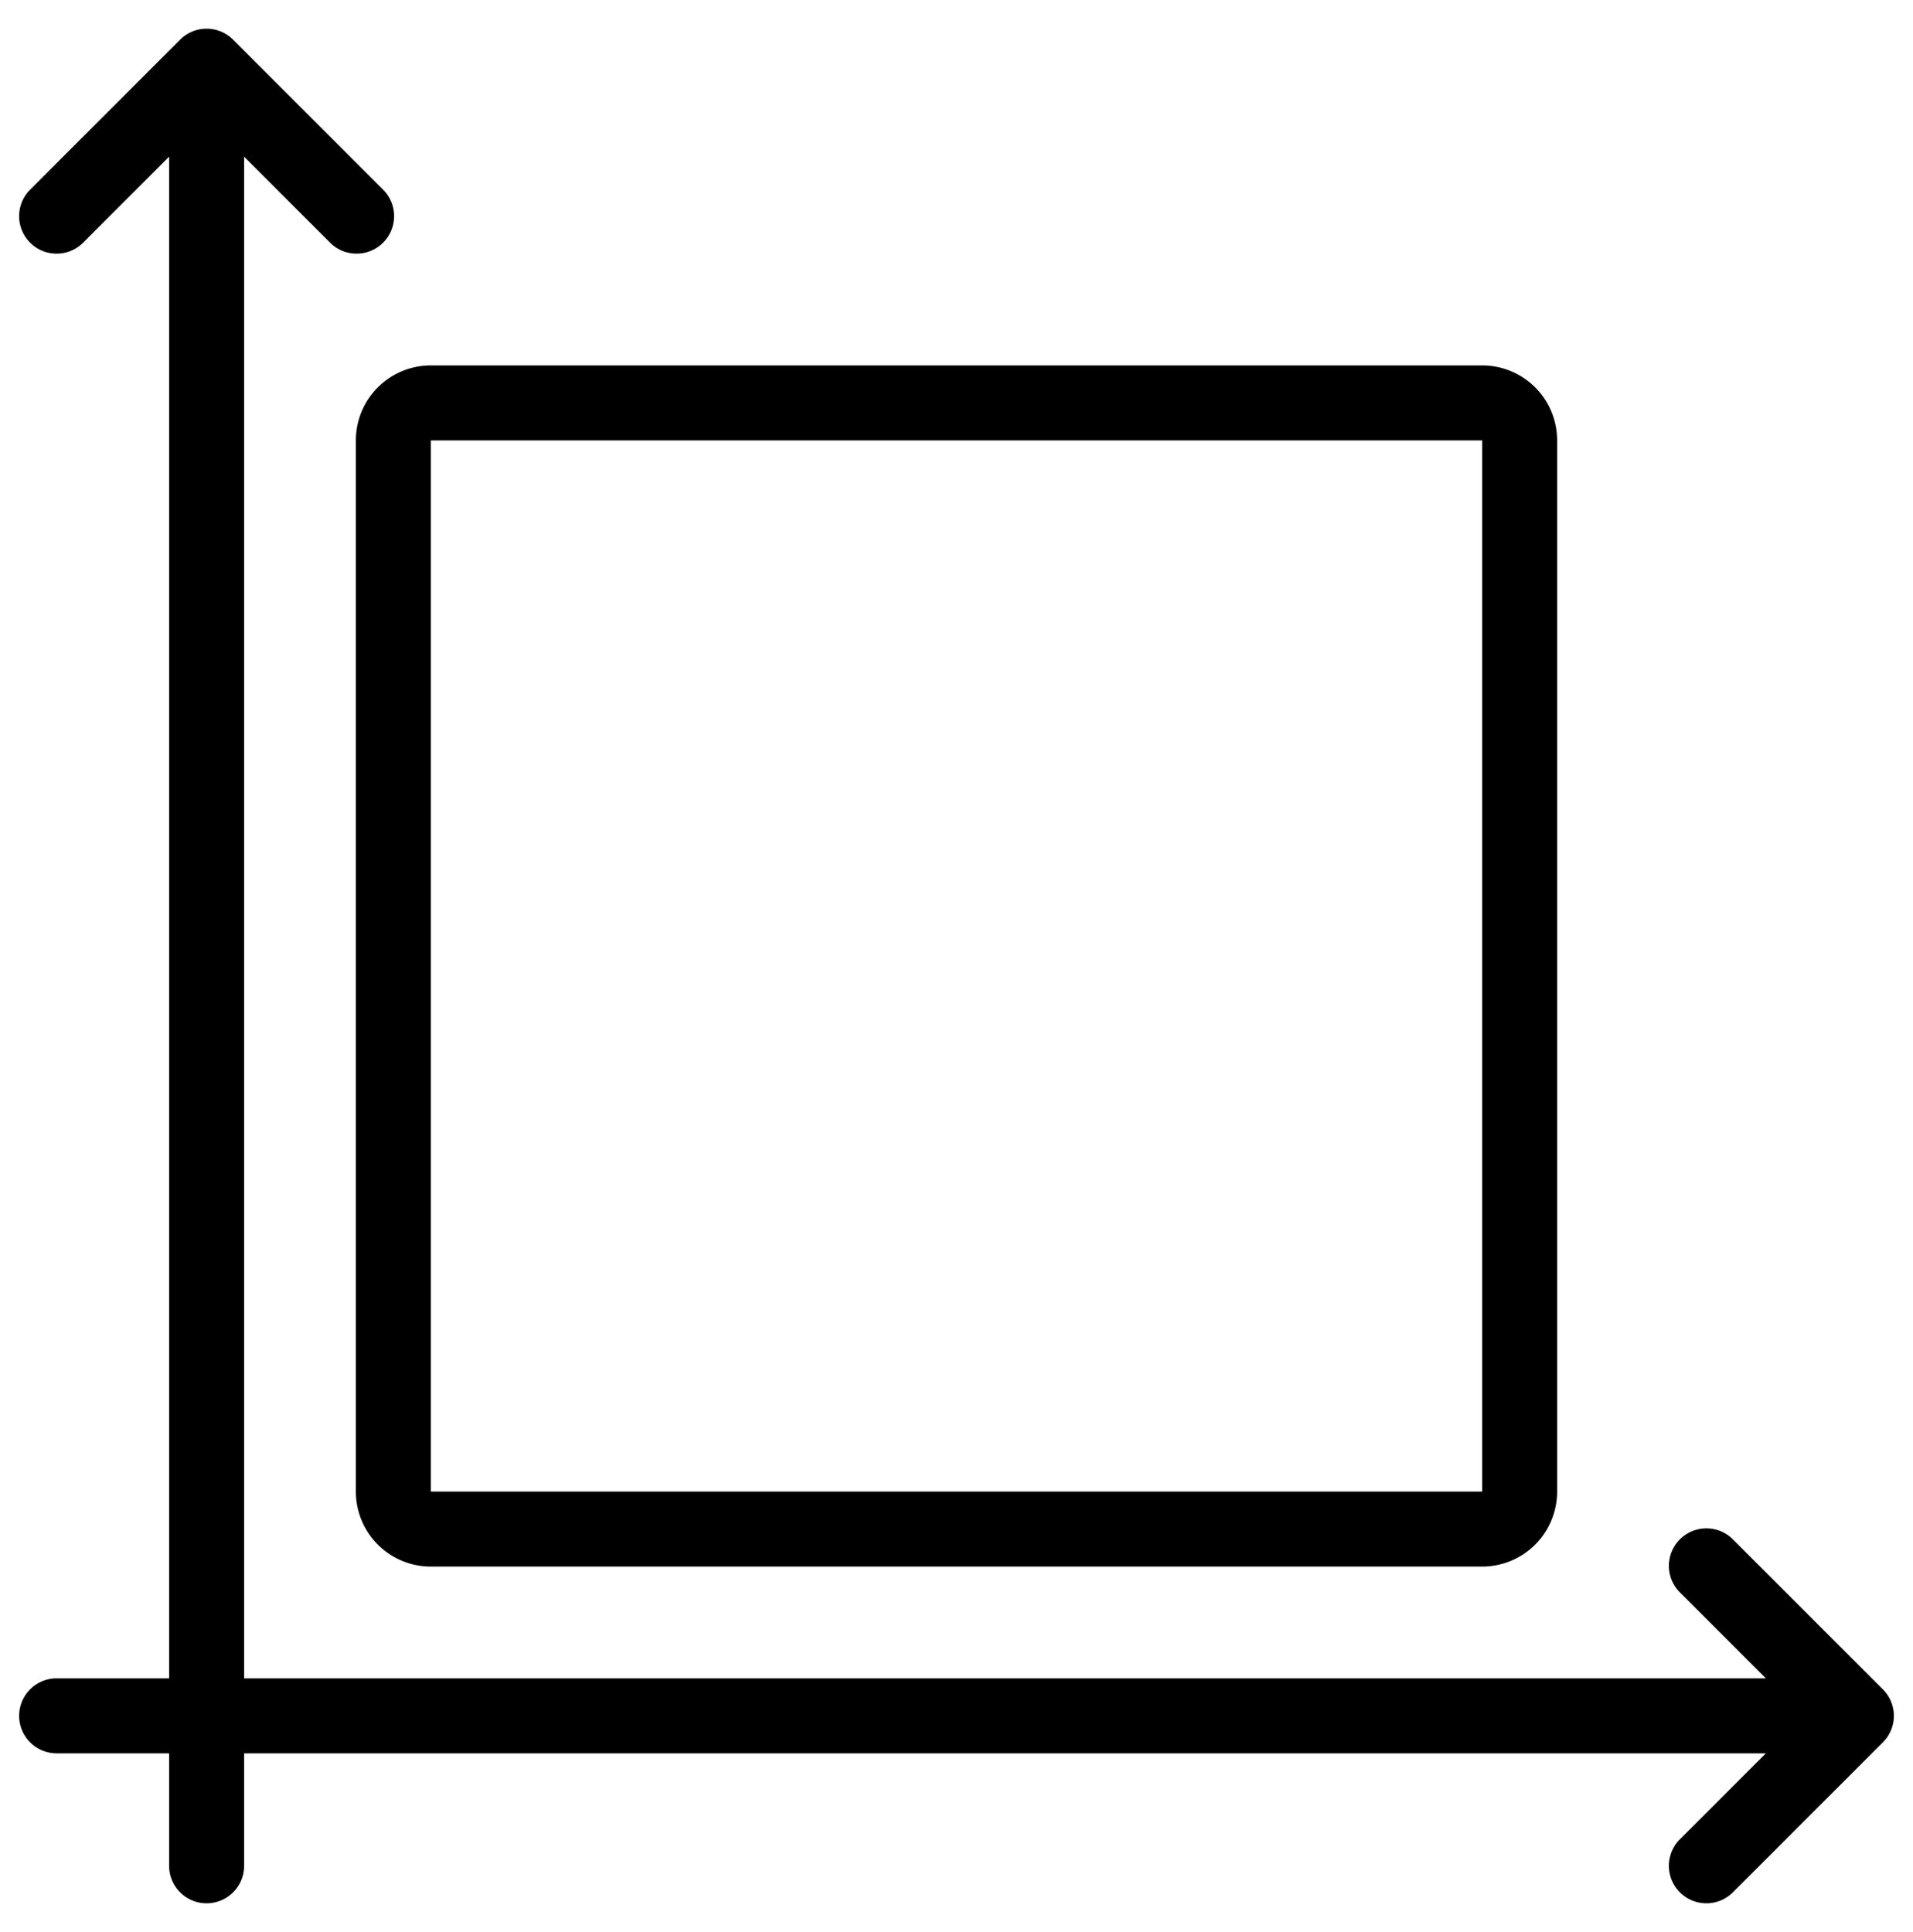 <svg xmlns="http://www.w3.org/2000/svg" fill-rule="evenodd" stroke-linejoin="round" stroke-miterlimit="2" clip-rule="evenodd" viewBox="0 0 100 101"><path d="m8.84 8.192-4.494 4.494a1.96 1.96 0 0 1-2.772-2.772l7.84-7.84a1.96 1.96 0 0 1 2.772 0l7.84 7.84a1.96 1.96 0 0 1-2.772 2.772L12.76 8.192V87.74h79.548l-4.494-4.494a1.96 1.96 0 0 1 2.772-2.772l7.84 7.84a1.96 1.96 0 0 1 0 2.772l-7.84 7.84a1.96 1.96 0 0 1-2.772-2.772l4.494-4.494H12.76v5.88a1.96 1.96 0 0 1-3.92 0v-5.88H2.96a1.96 1.96 0 0 1 0-3.92h5.88V8.192Zm72.557 14.831a3.92 3.92 0 0 0-3.92-3.92H22.523a3.92 3.92 0 0 0-3.92 3.92v54.954a3.92 3.92 0 0 0 3.92 3.92h54.954a3.92 3.92 0 0 0 3.92-3.92V23.023Zm-3.92 0H22.523v54.954h54.954V23.023Z"/></svg>